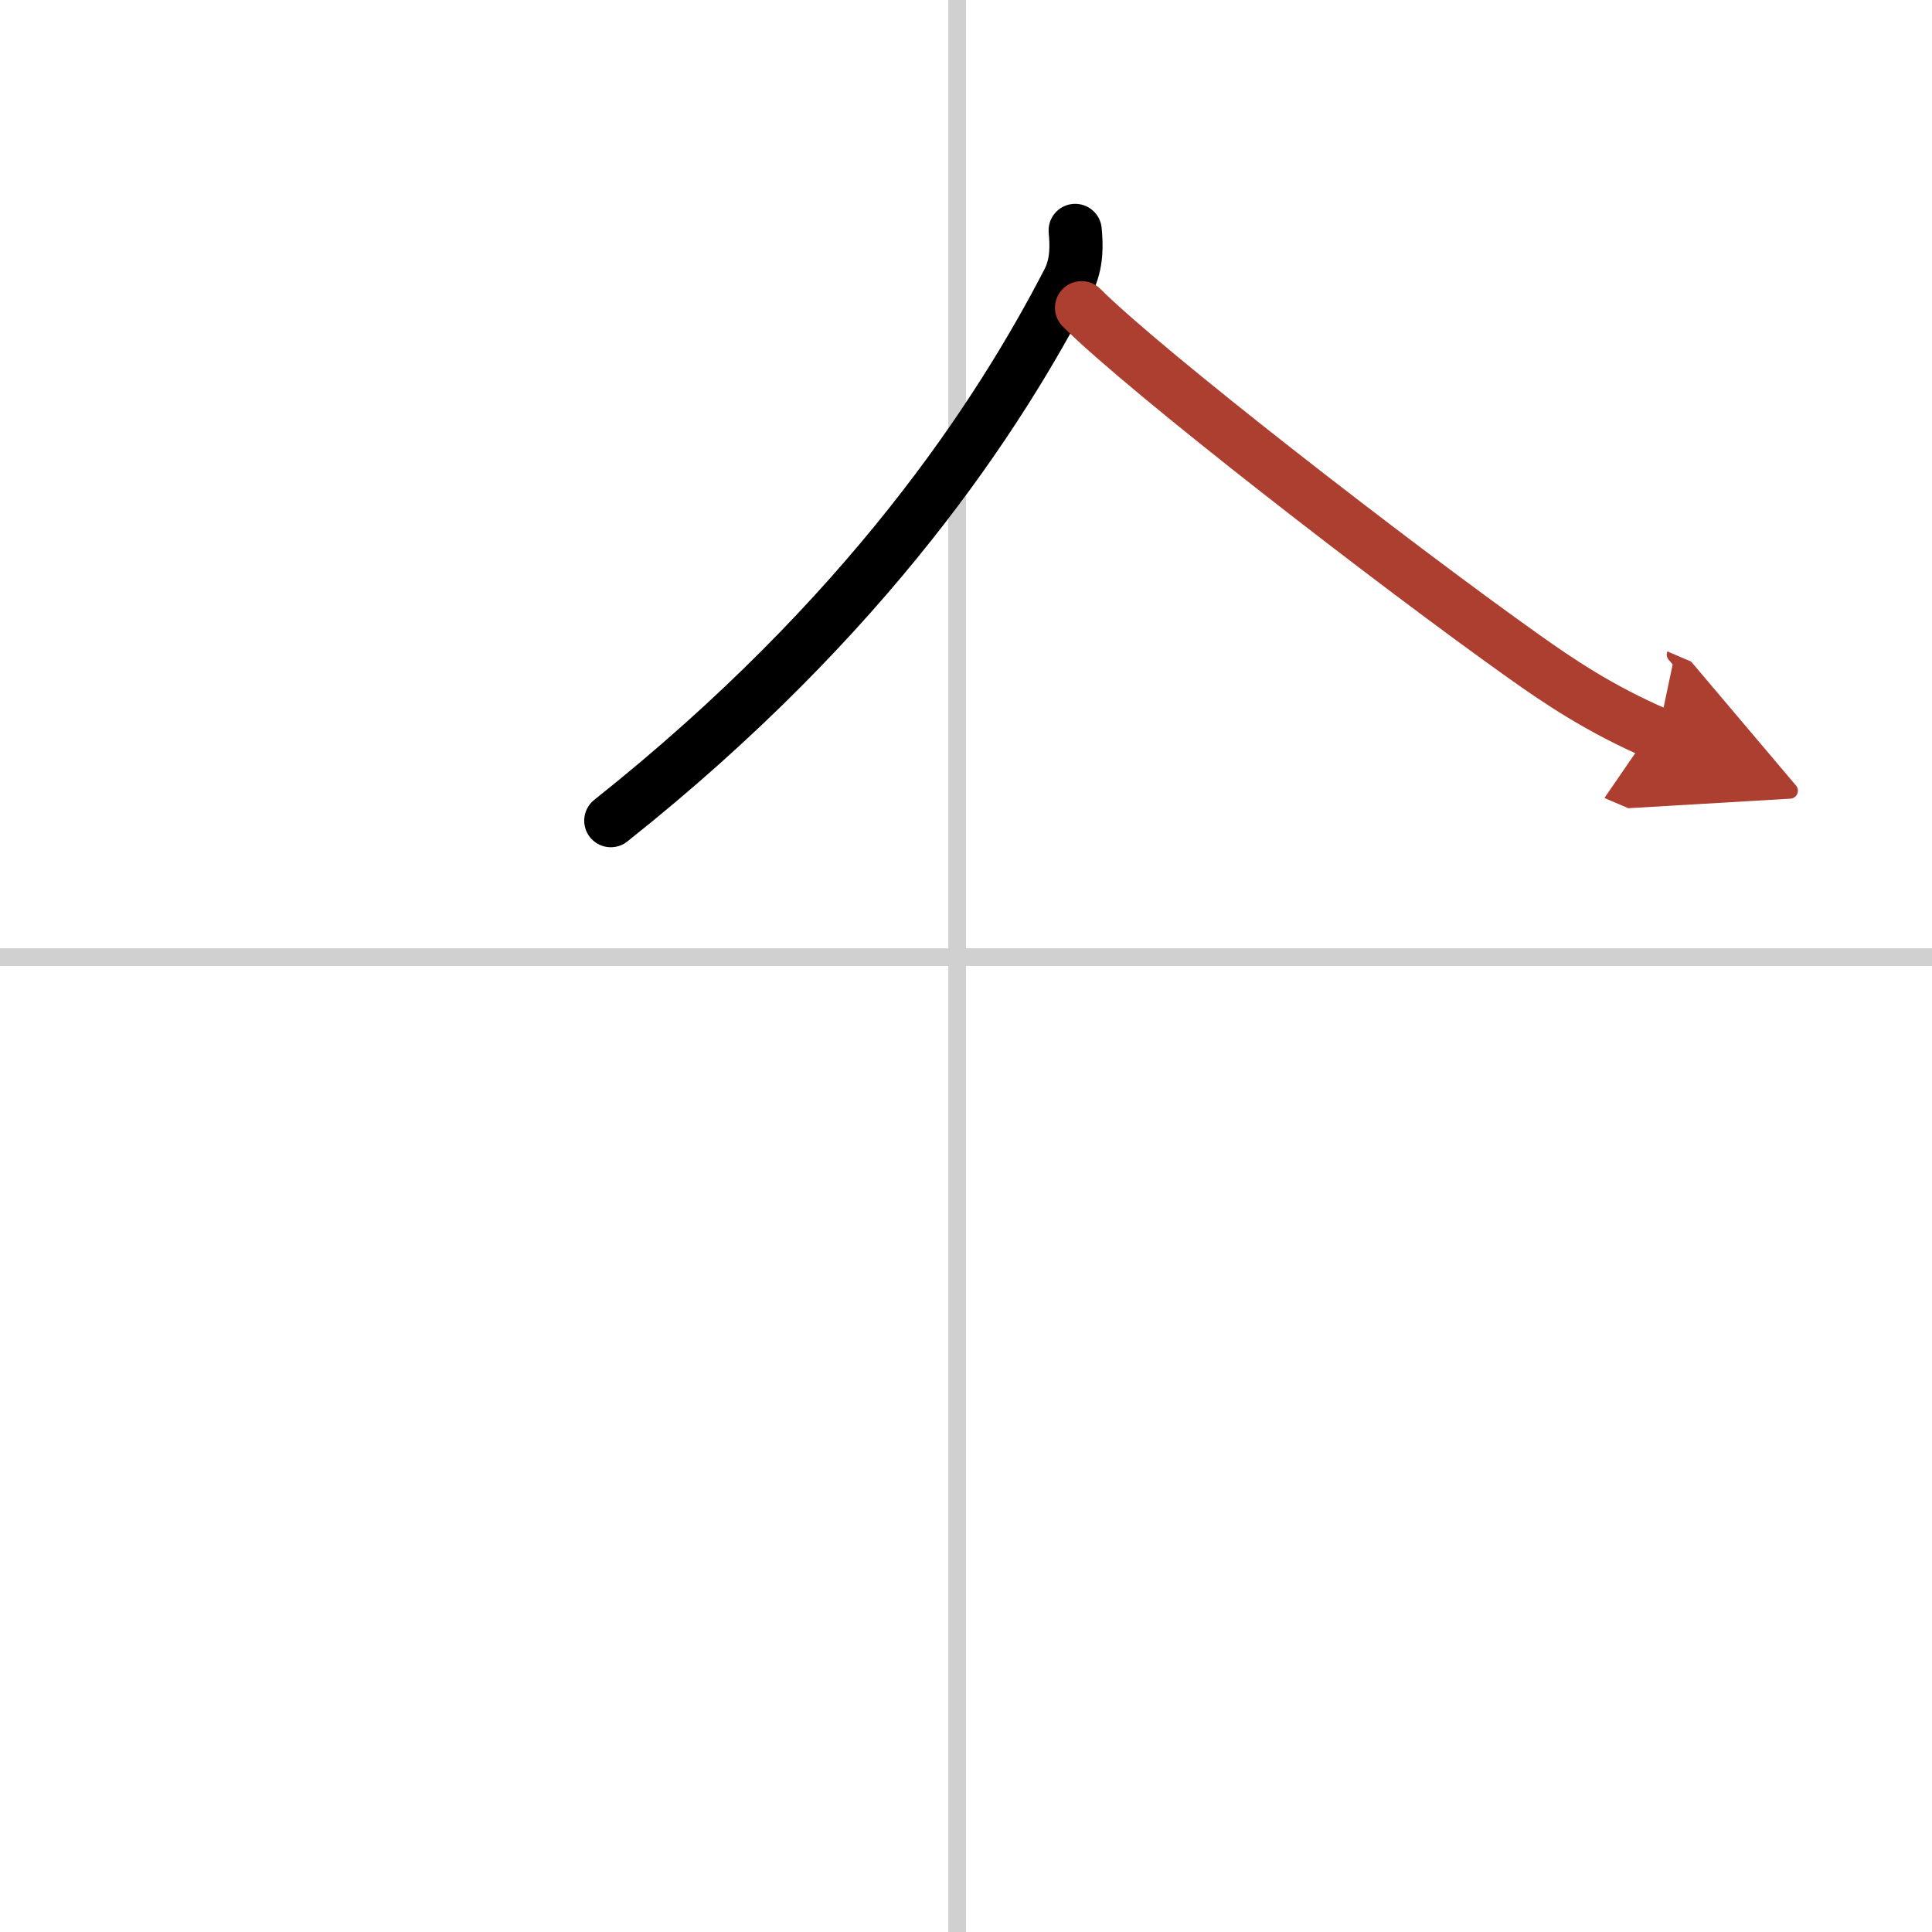 <svg width="400" height="400" viewBox="0 0 109 109" xmlns="http://www.w3.org/2000/svg"><defs><marker id="a" markerWidth="4" orient="auto" refX="1" refY="5" viewBox="0 0 10 10"><polyline points="0 0 10 5 0 10 1 5" fill="#ad3f31" stroke="#ad3f31"/></marker></defs><g fill="none" stroke="#000" stroke-linecap="round" stroke-linejoin="round" stroke-width="3"><rect width="100%" height="100%" fill="#fff" stroke="#fff"/><line x1="54" x2="54" y2="109" stroke="#d0d0d0" stroke-width="1"/><line x2="109" y1="54" y2="54" stroke="#d0d0d0" stroke-width="1"/><path d="m60.66 13c0.07 0.78 0.13 1.86-0.4 2.88-3.88 7.5-11.26 18.87-25.8 30.42"/><path d="m61.02 17.36c3.67 3.66 17.71 14.53 24.96 19.68 1.89 1.34 4.27 2.97 7.56 4.38" marker-end="url(#a)" stroke="#ad3f31"/></g></svg>
